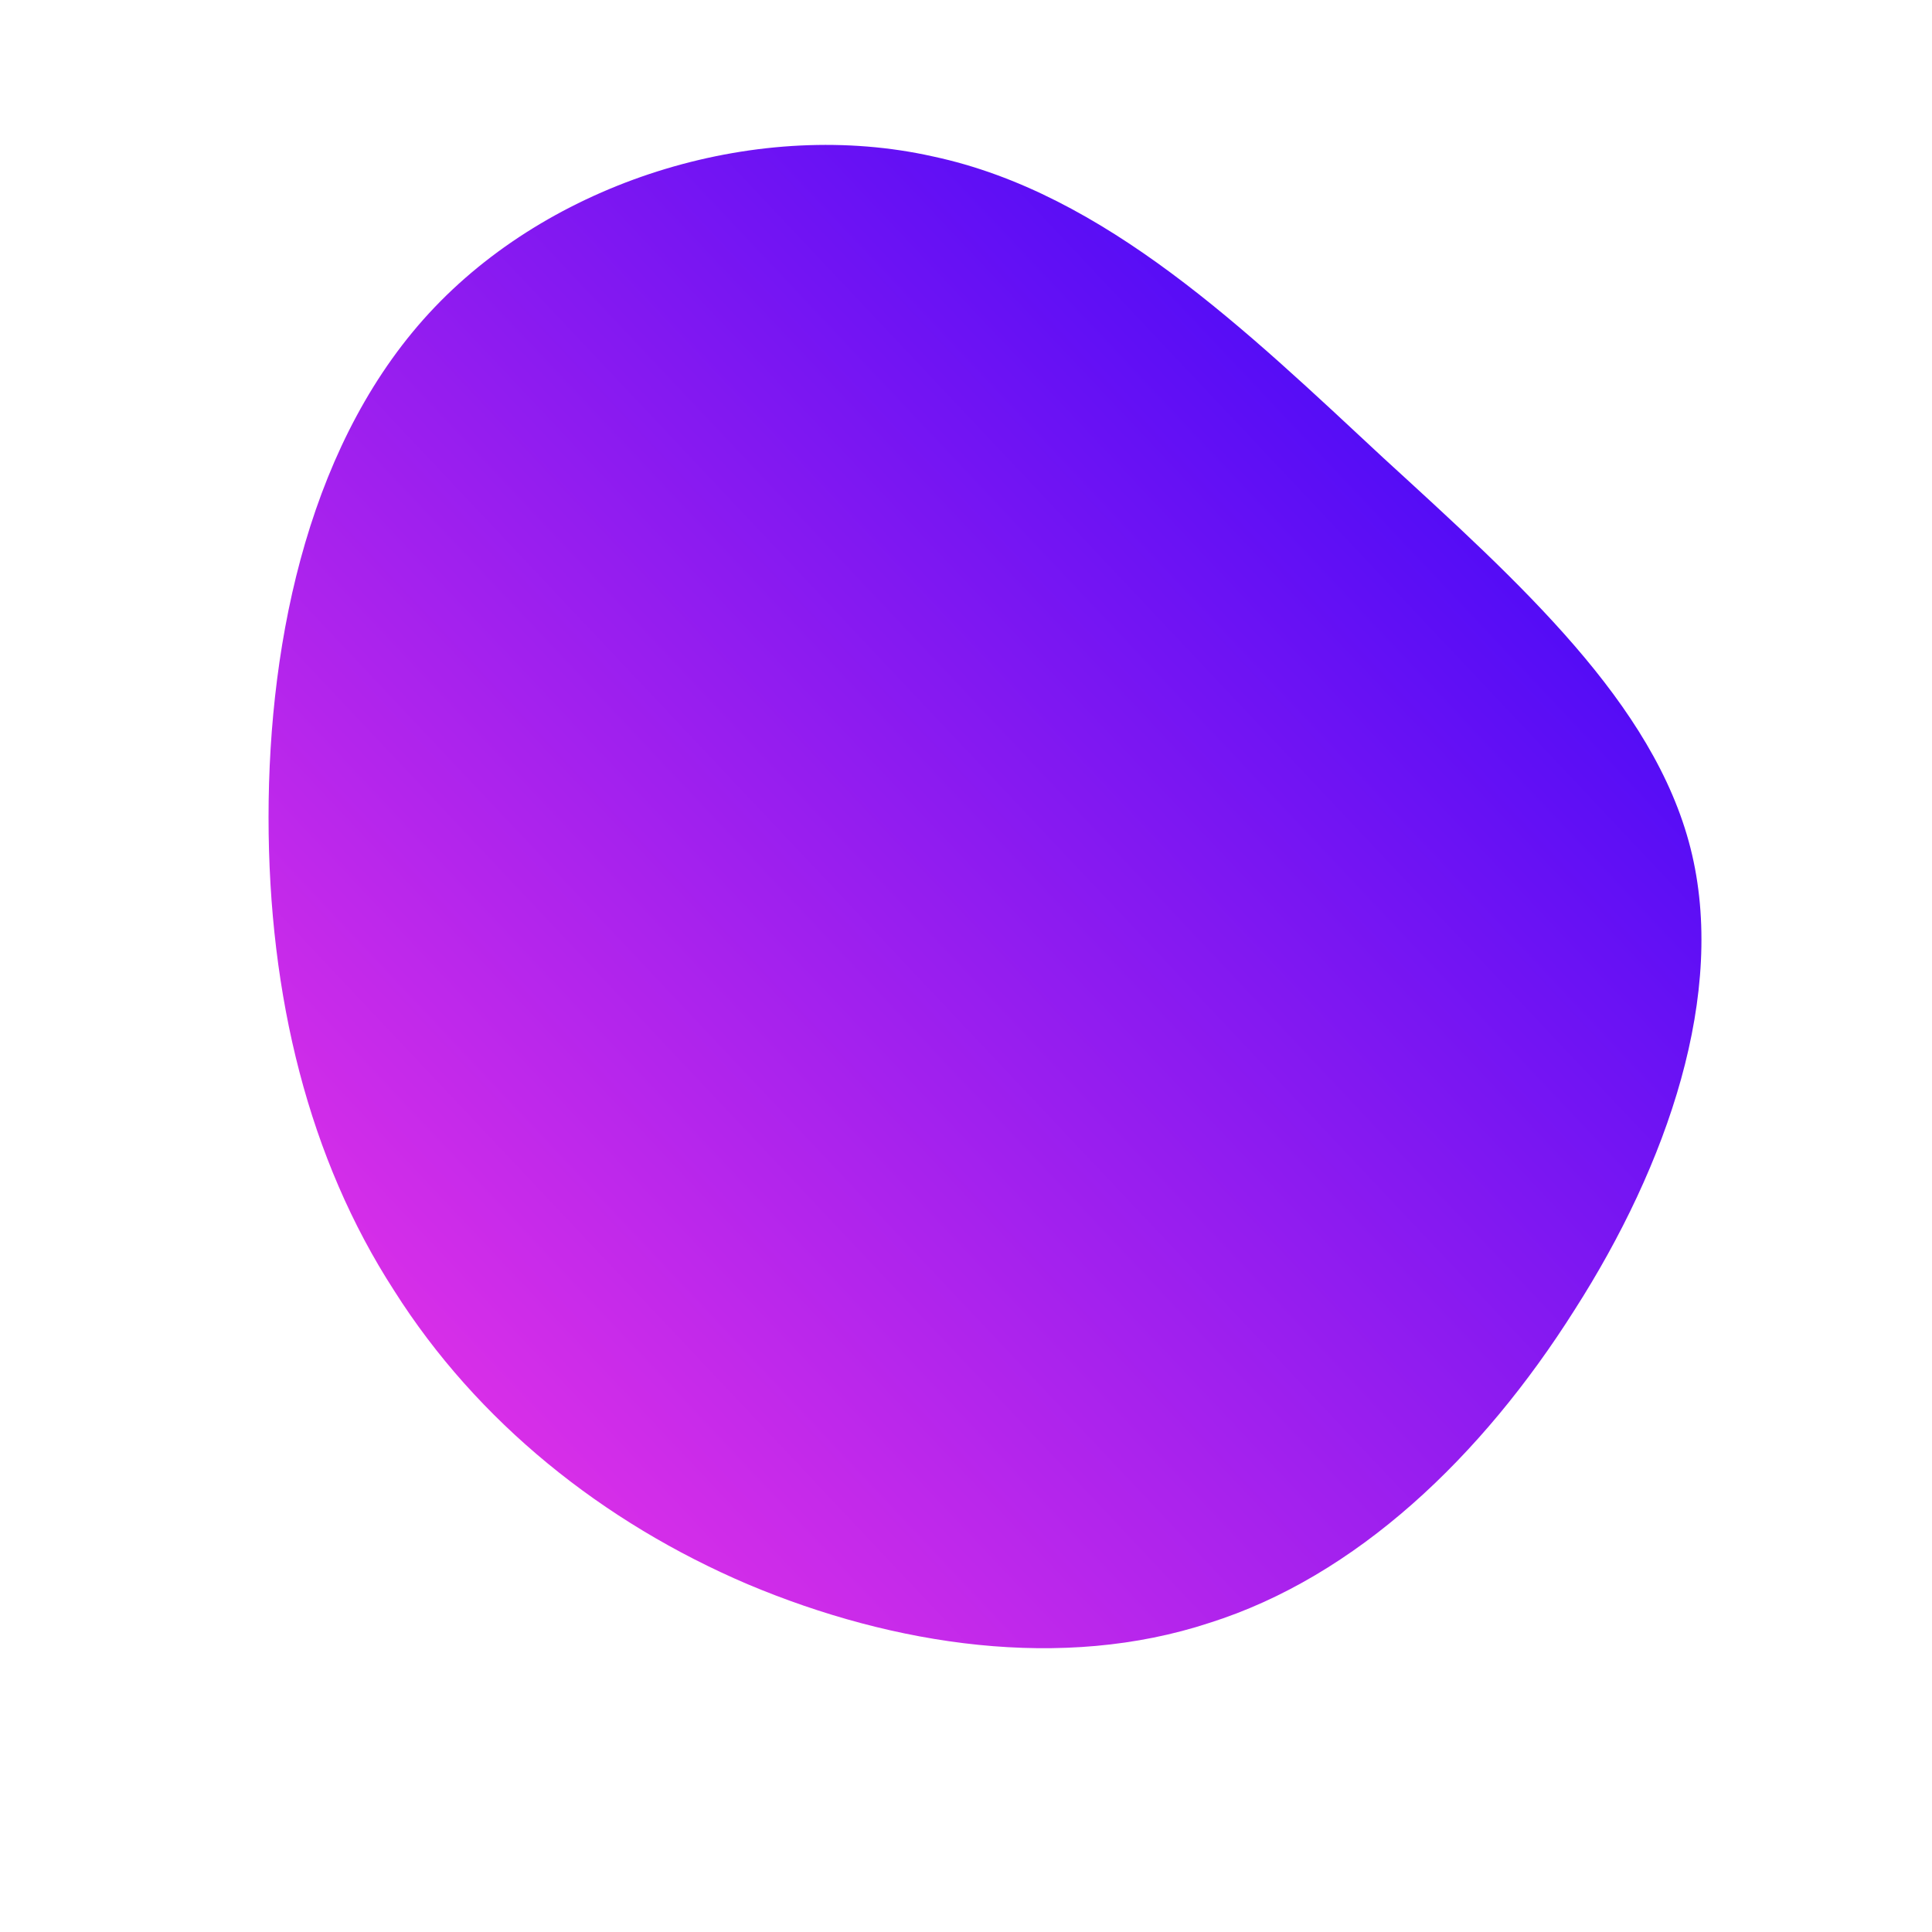 <!--?xml version="1.0" standalone="no"?-->
              <svg id="sw-js-blob-svg" viewBox="0 0 100 100" xmlns="http://www.w3.org/2000/svg" version="1.1">
                    <defs> 
                        <linearGradient id="sw-gradient" x1="0" x2="1" y1="1" y2="0">
                            <stop id="stop1" stop-color="rgba(248, 55, 228.623, 1)" offset="0%"></stop>
                            <stop id="stop2" stop-color="rgba(38.131, 0, 251.14, 1)" offset="100%"></stop>
                        </linearGradient>
                    </defs>
                <path fill="url(#sw-gradient)" d="M21.6,-26.3C28.7,-19.8,35.6,-13.6,37.5,-6.1C39.4,1.4,36.3,10.3,31.5,17.8C26.7,25.4,20.2,31.6,12.6,34C5,36.5,-3.7,35.2,-11.3,32C-18.8,28.8,-25.3,23.6,-29.6,16.8C-34,10,-36.1,1.6,-36.1,-7.7C-36.1,-17.1,-33.9,-27.4,-27.5,-34.1C-21.1,-40.8,-10.6,-43.9,-1.7,-41.9C7.2,-40,14.5,-32.9,21.6,-26.3Z" width="100%" height="100%" transform="translate(50 50)" stroke-width="0" style="transition: all 0.3s ease 0s;"></path>
              </svg>